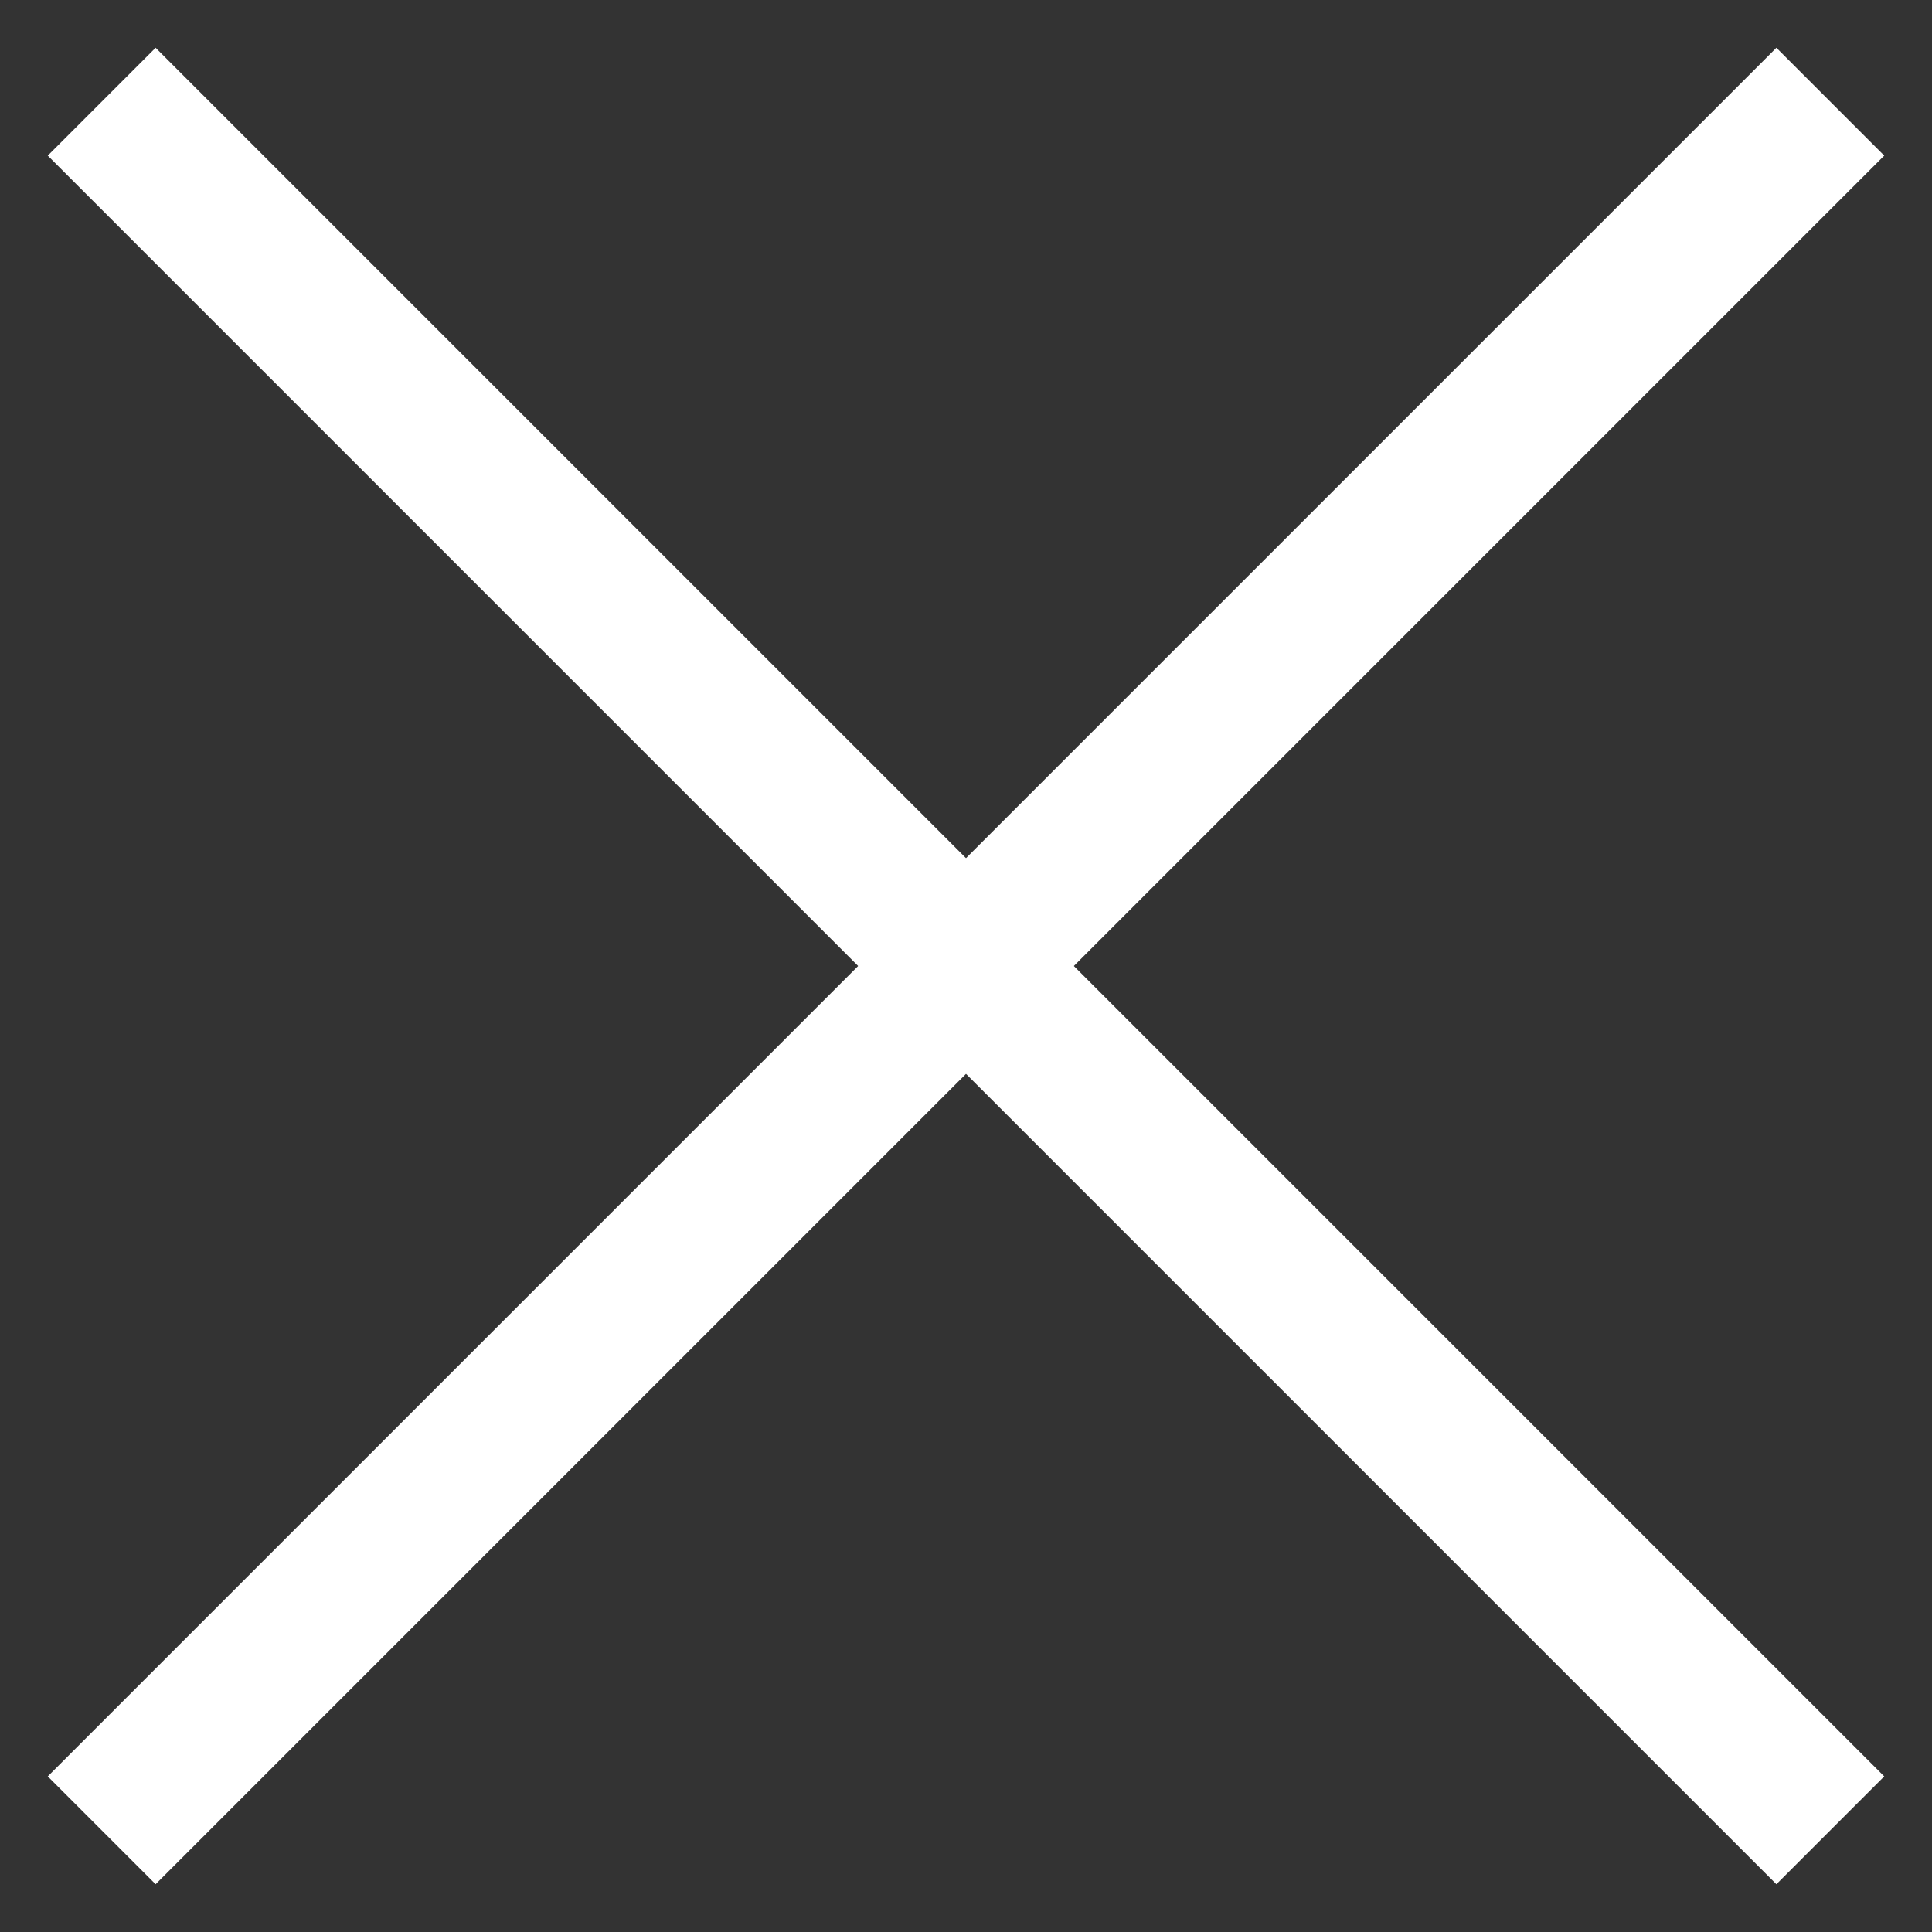 <svg xmlns="http://www.w3.org/2000/svg" xmlns:xlink="http://www.w3.org/1999/xlink" width="38px" height="38px" viewBox="0 0 38 38"><rect x="0" y="0" width="38" height="38" fill="#333333" stroke="none"/><title>mdpi/Group</title><g id="HOME" stroke="none" stroke-width="1" fill="none" fill-rule="evenodd"><g id="Home-design-e-comunicazione" transform="translate(-1656, -154)" stroke="#FFFFFF" stroke-width="3"><g id="Group" transform="translate(1658, 156)"><line x1="0" y1="0" x2="34" y2="34" id="Path-3"></line><line x1="0" y1="34" x2="34" y2="0" id="Path-3-Copy-6"></line></g></g></g></svg>